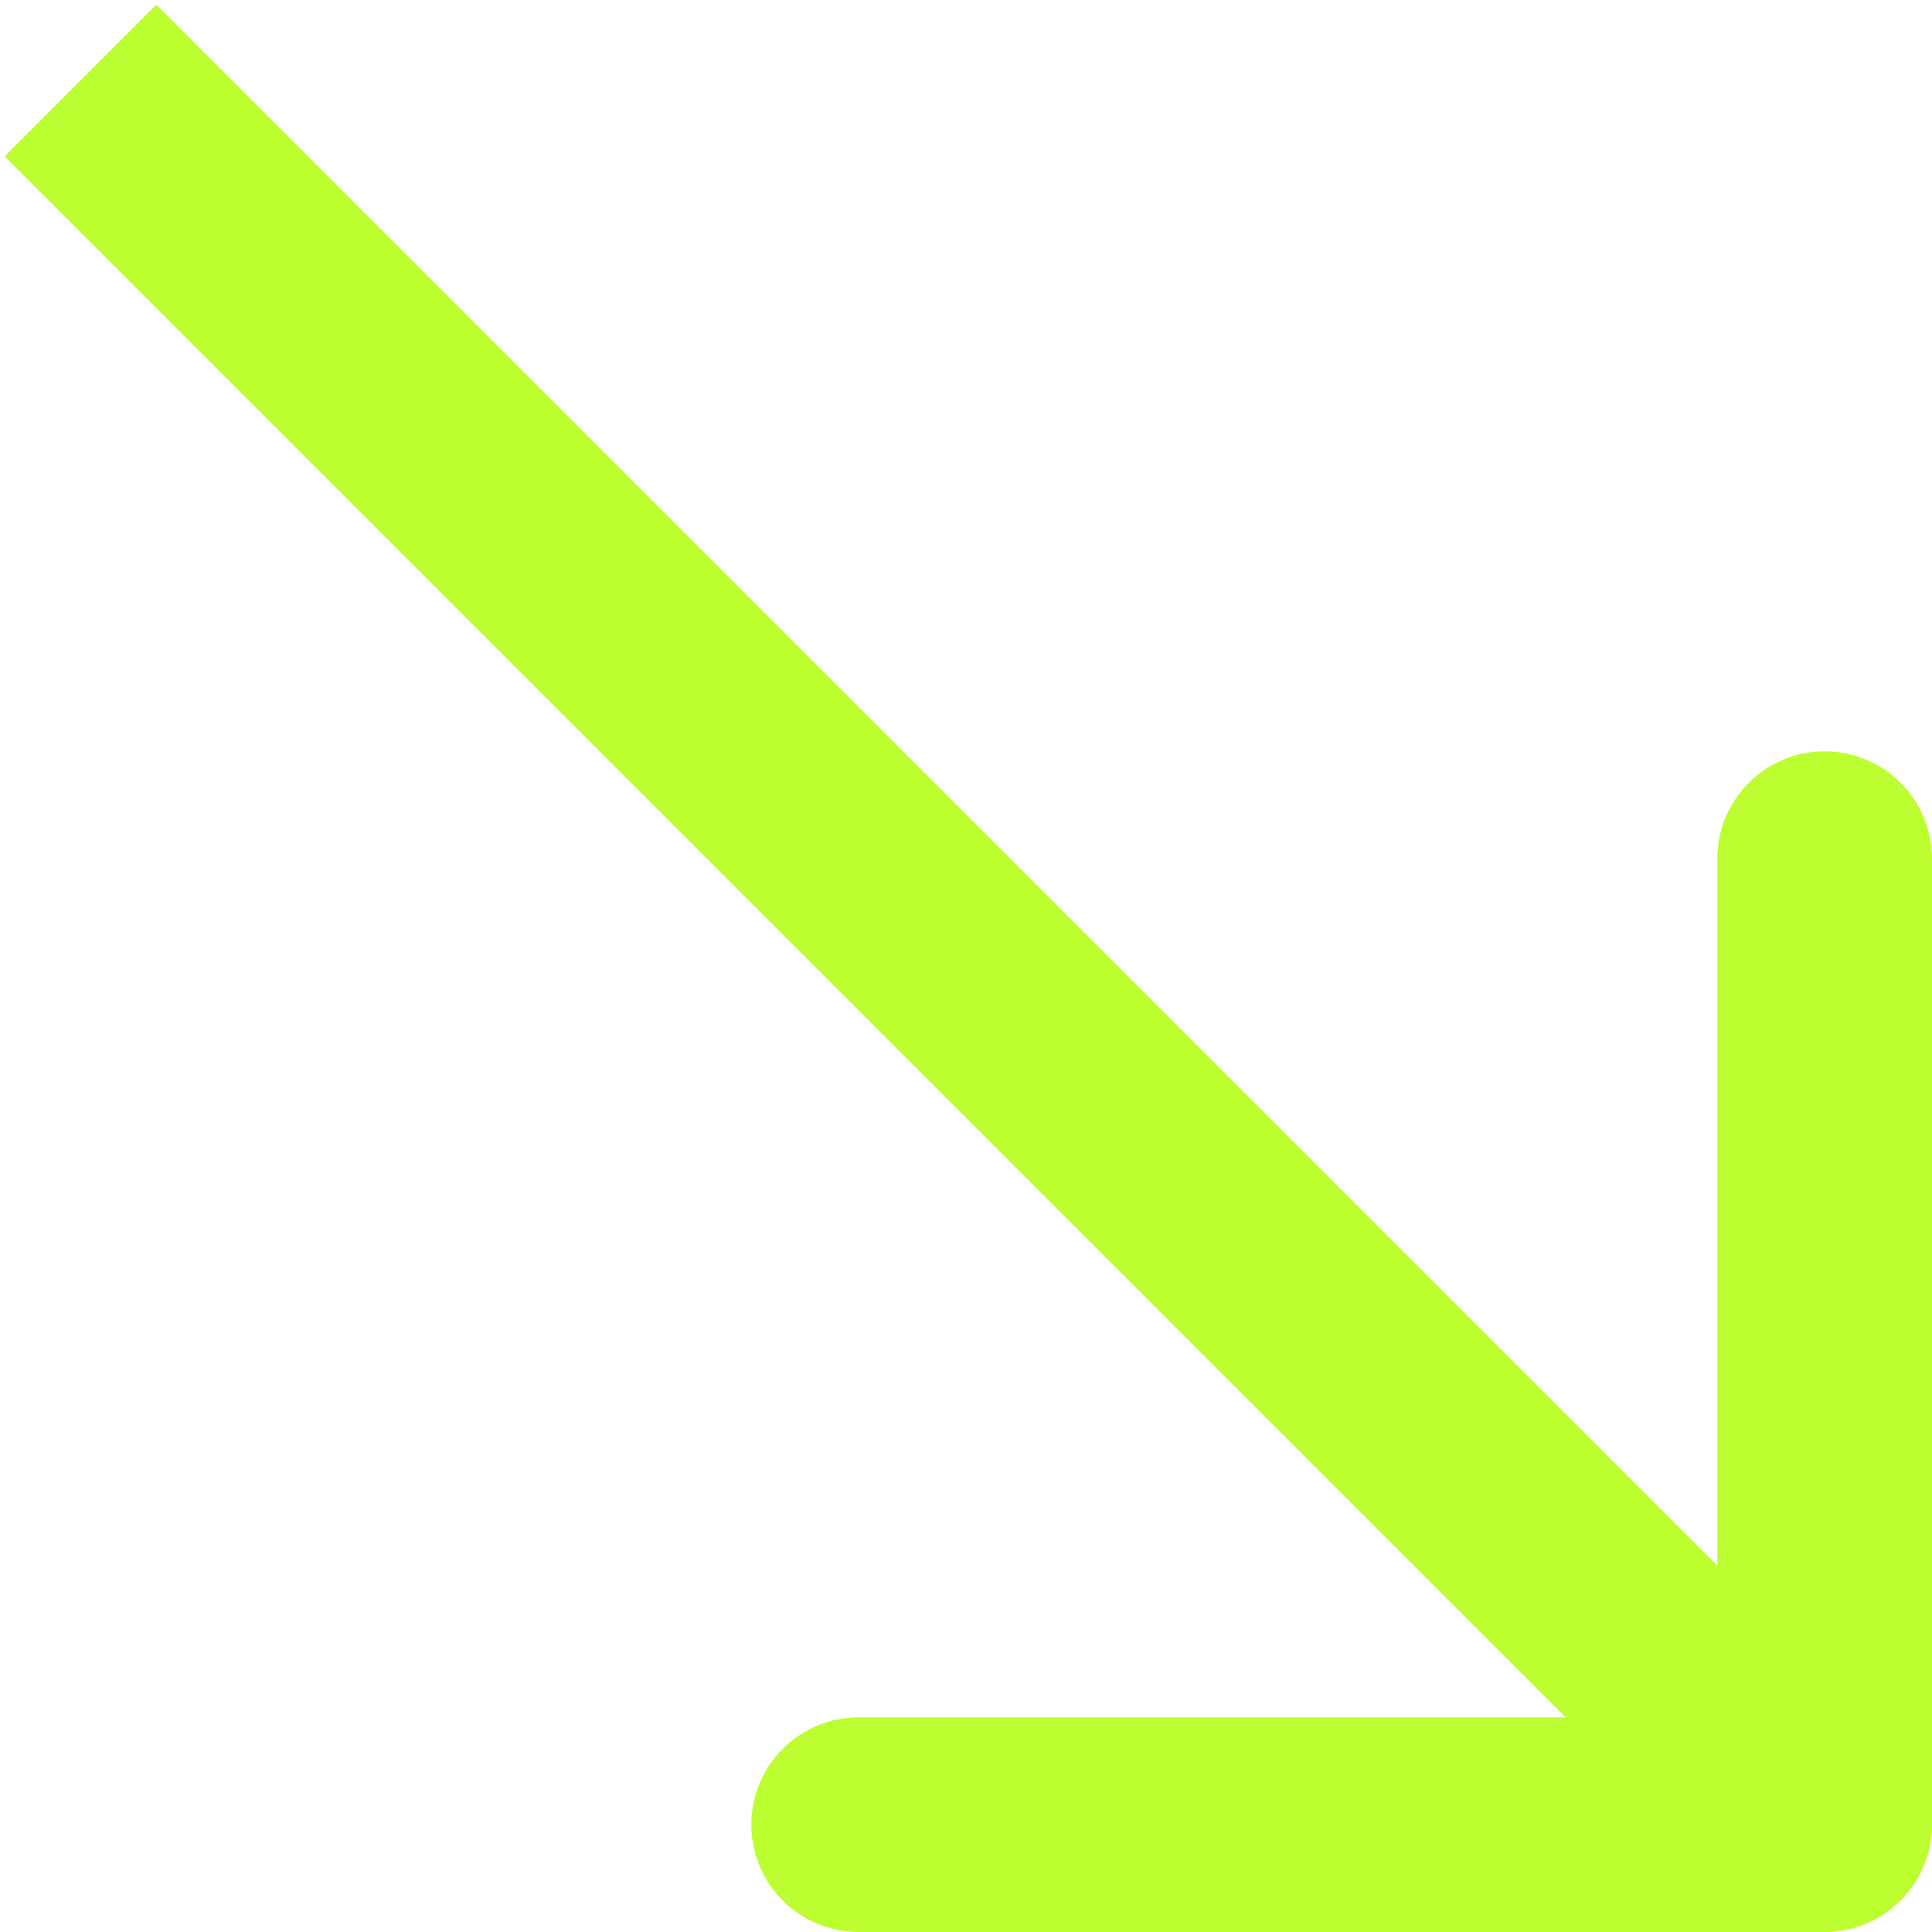 <svg width="72" height="72" viewBox="0 0 72 72" fill="none" xmlns="http://www.w3.org/2000/svg">
<g clip-path="url(#clip0_1084_33174)">
<path d="M68 72C70.209 72 72 70.209 72 68L72 32C72 29.791 70.209 28 68 28C65.791 28 64 29.791 64 32V64L32 64C29.791 64 28 65.791 28 68C28 70.209 29.791 72 32 72L68 72ZM0.172 5.828L65.172 70.828L70.828 65.172L5.828 0.172L0.172 5.828Z" fill="#BDFE30"/>
</g>
<defs>
<clipPath id="clip0_1084_33174">
<rect width="72" height="72" fill="white"/>
</clipPath>
</defs>
</svg>
